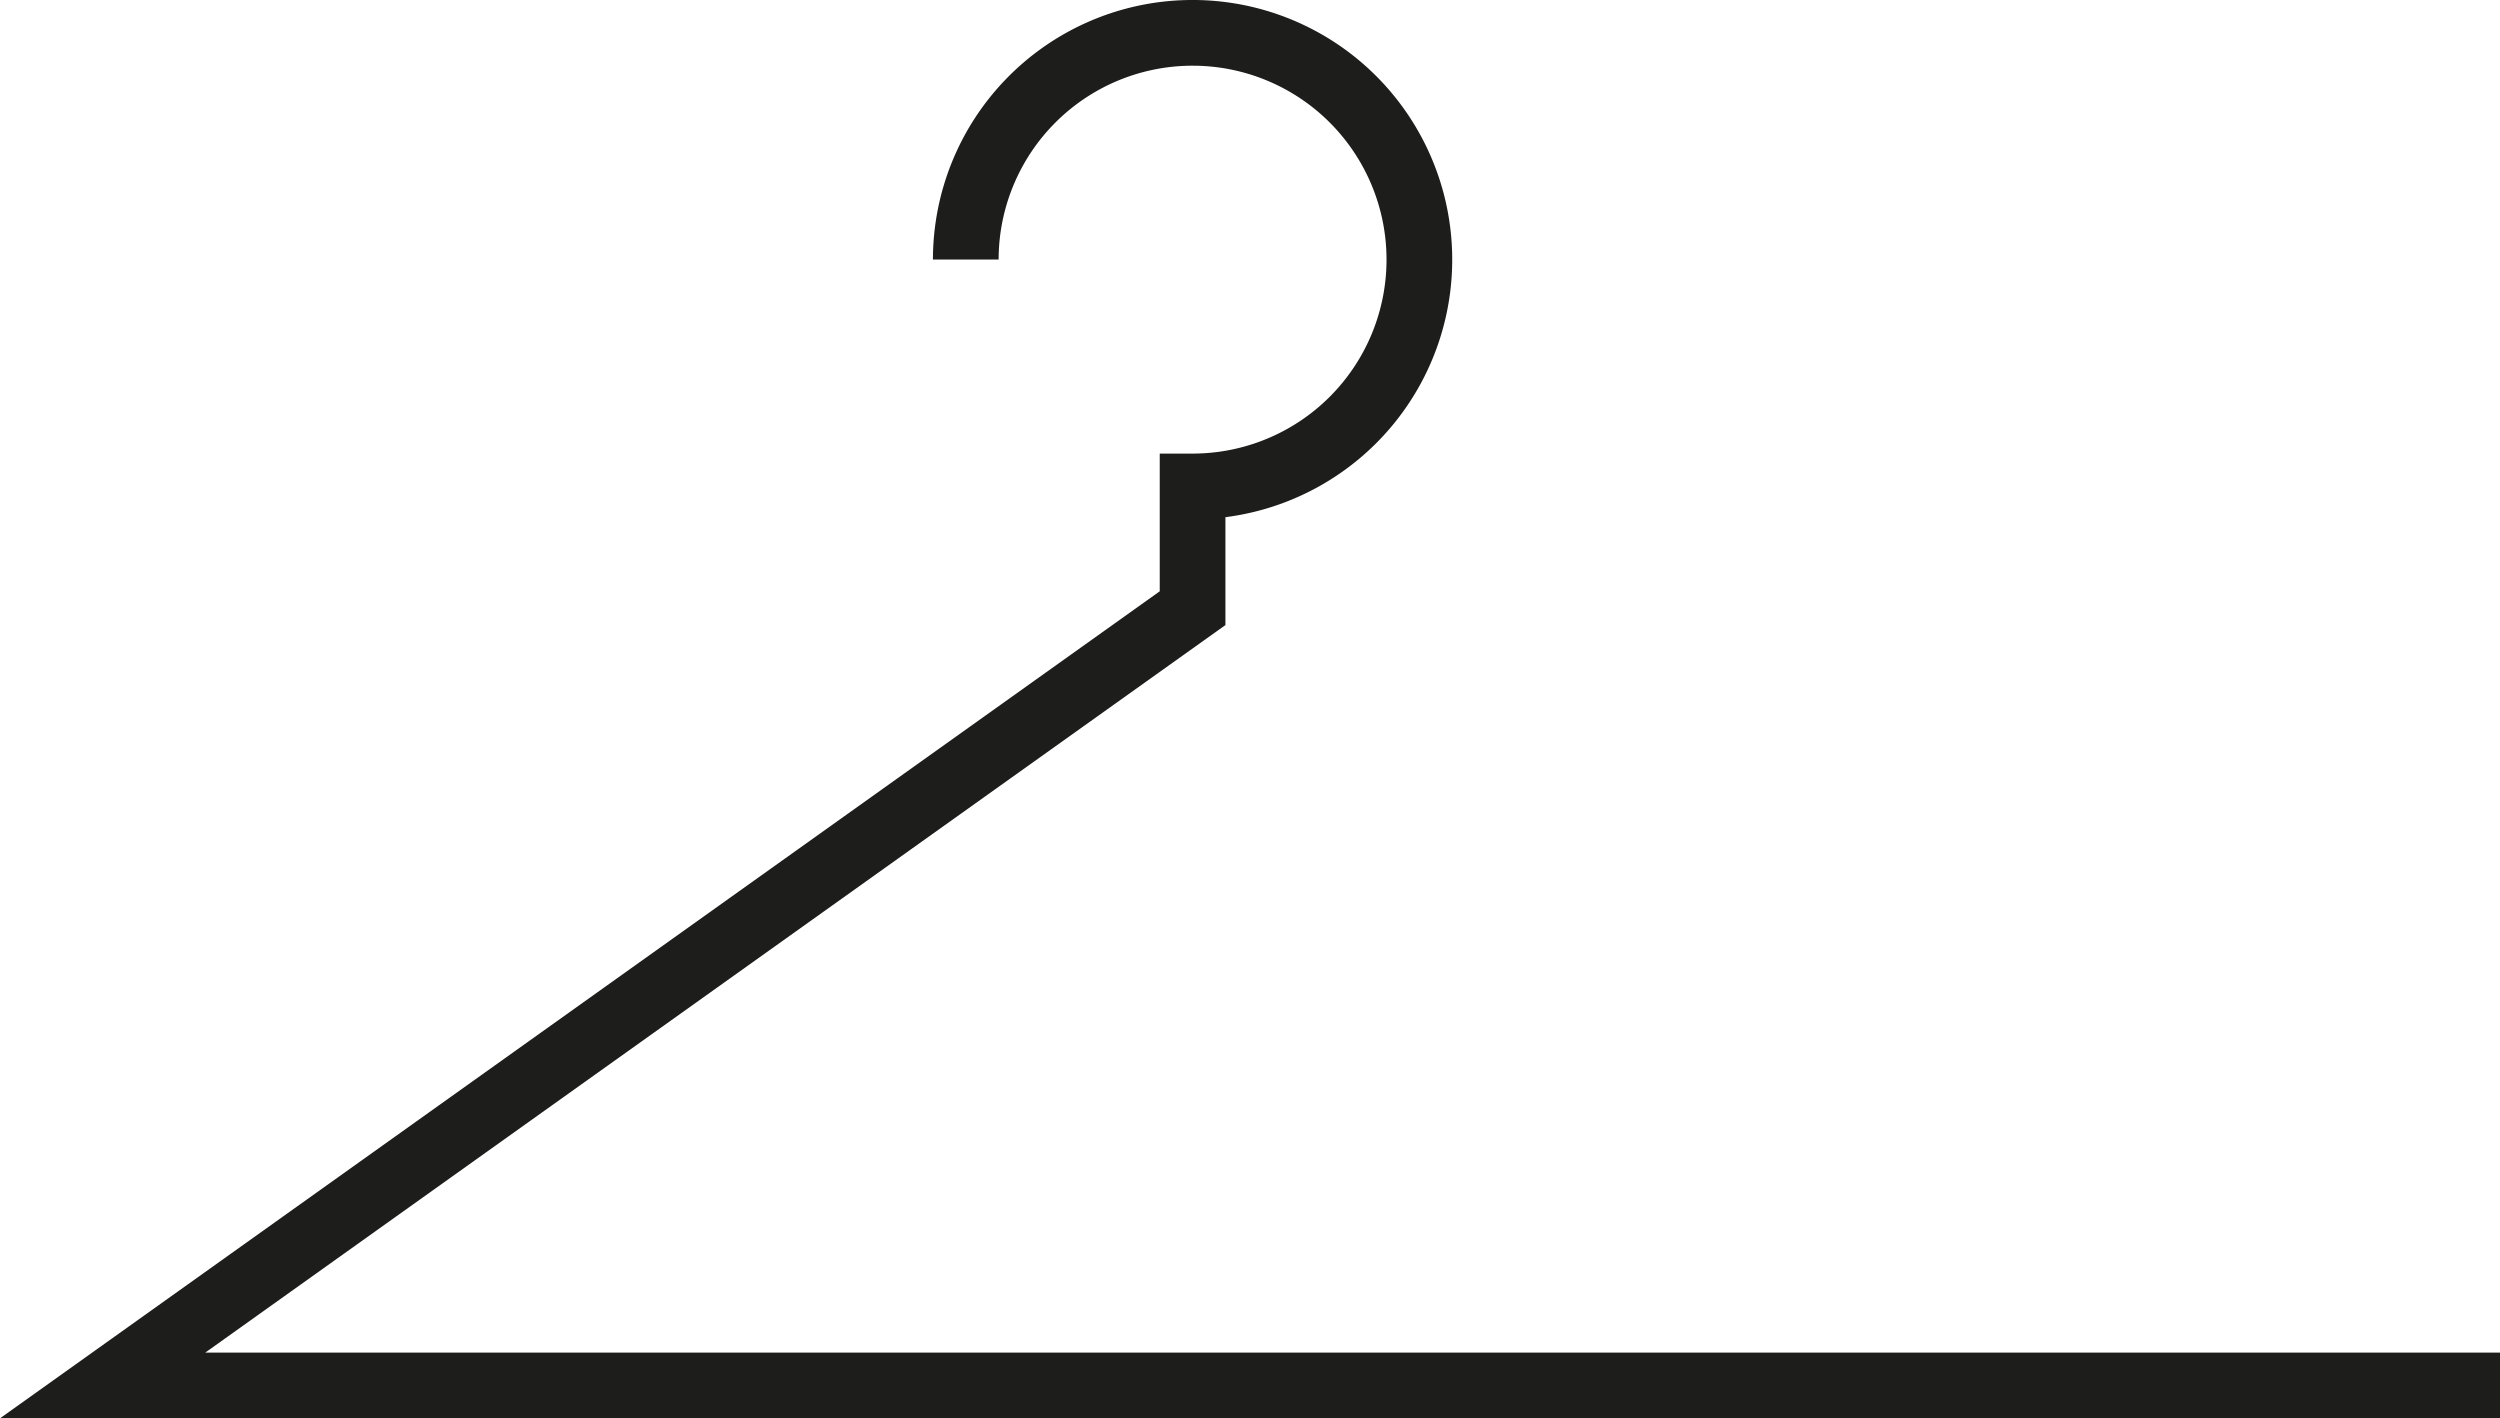 <svg xmlns="http://www.w3.org/2000/svg" viewBox="0 0 190.26 107.94"><defs><style>.cls-1{fill:#1d1d1b;}</style></defs><g id="Livello_2" data-name="Livello 2"><g id="Livello_1-2" data-name="Livello 1"><path class="cls-1" d="M190.26,107.94H0L88.26,45V34.52h2.5A14.76,14.76,0,1,0,76,19.75H71A19.76,19.76,0,1,1,93.26,39.36v8.21L15.62,102.94H190.26Z"/></g></g></svg>
